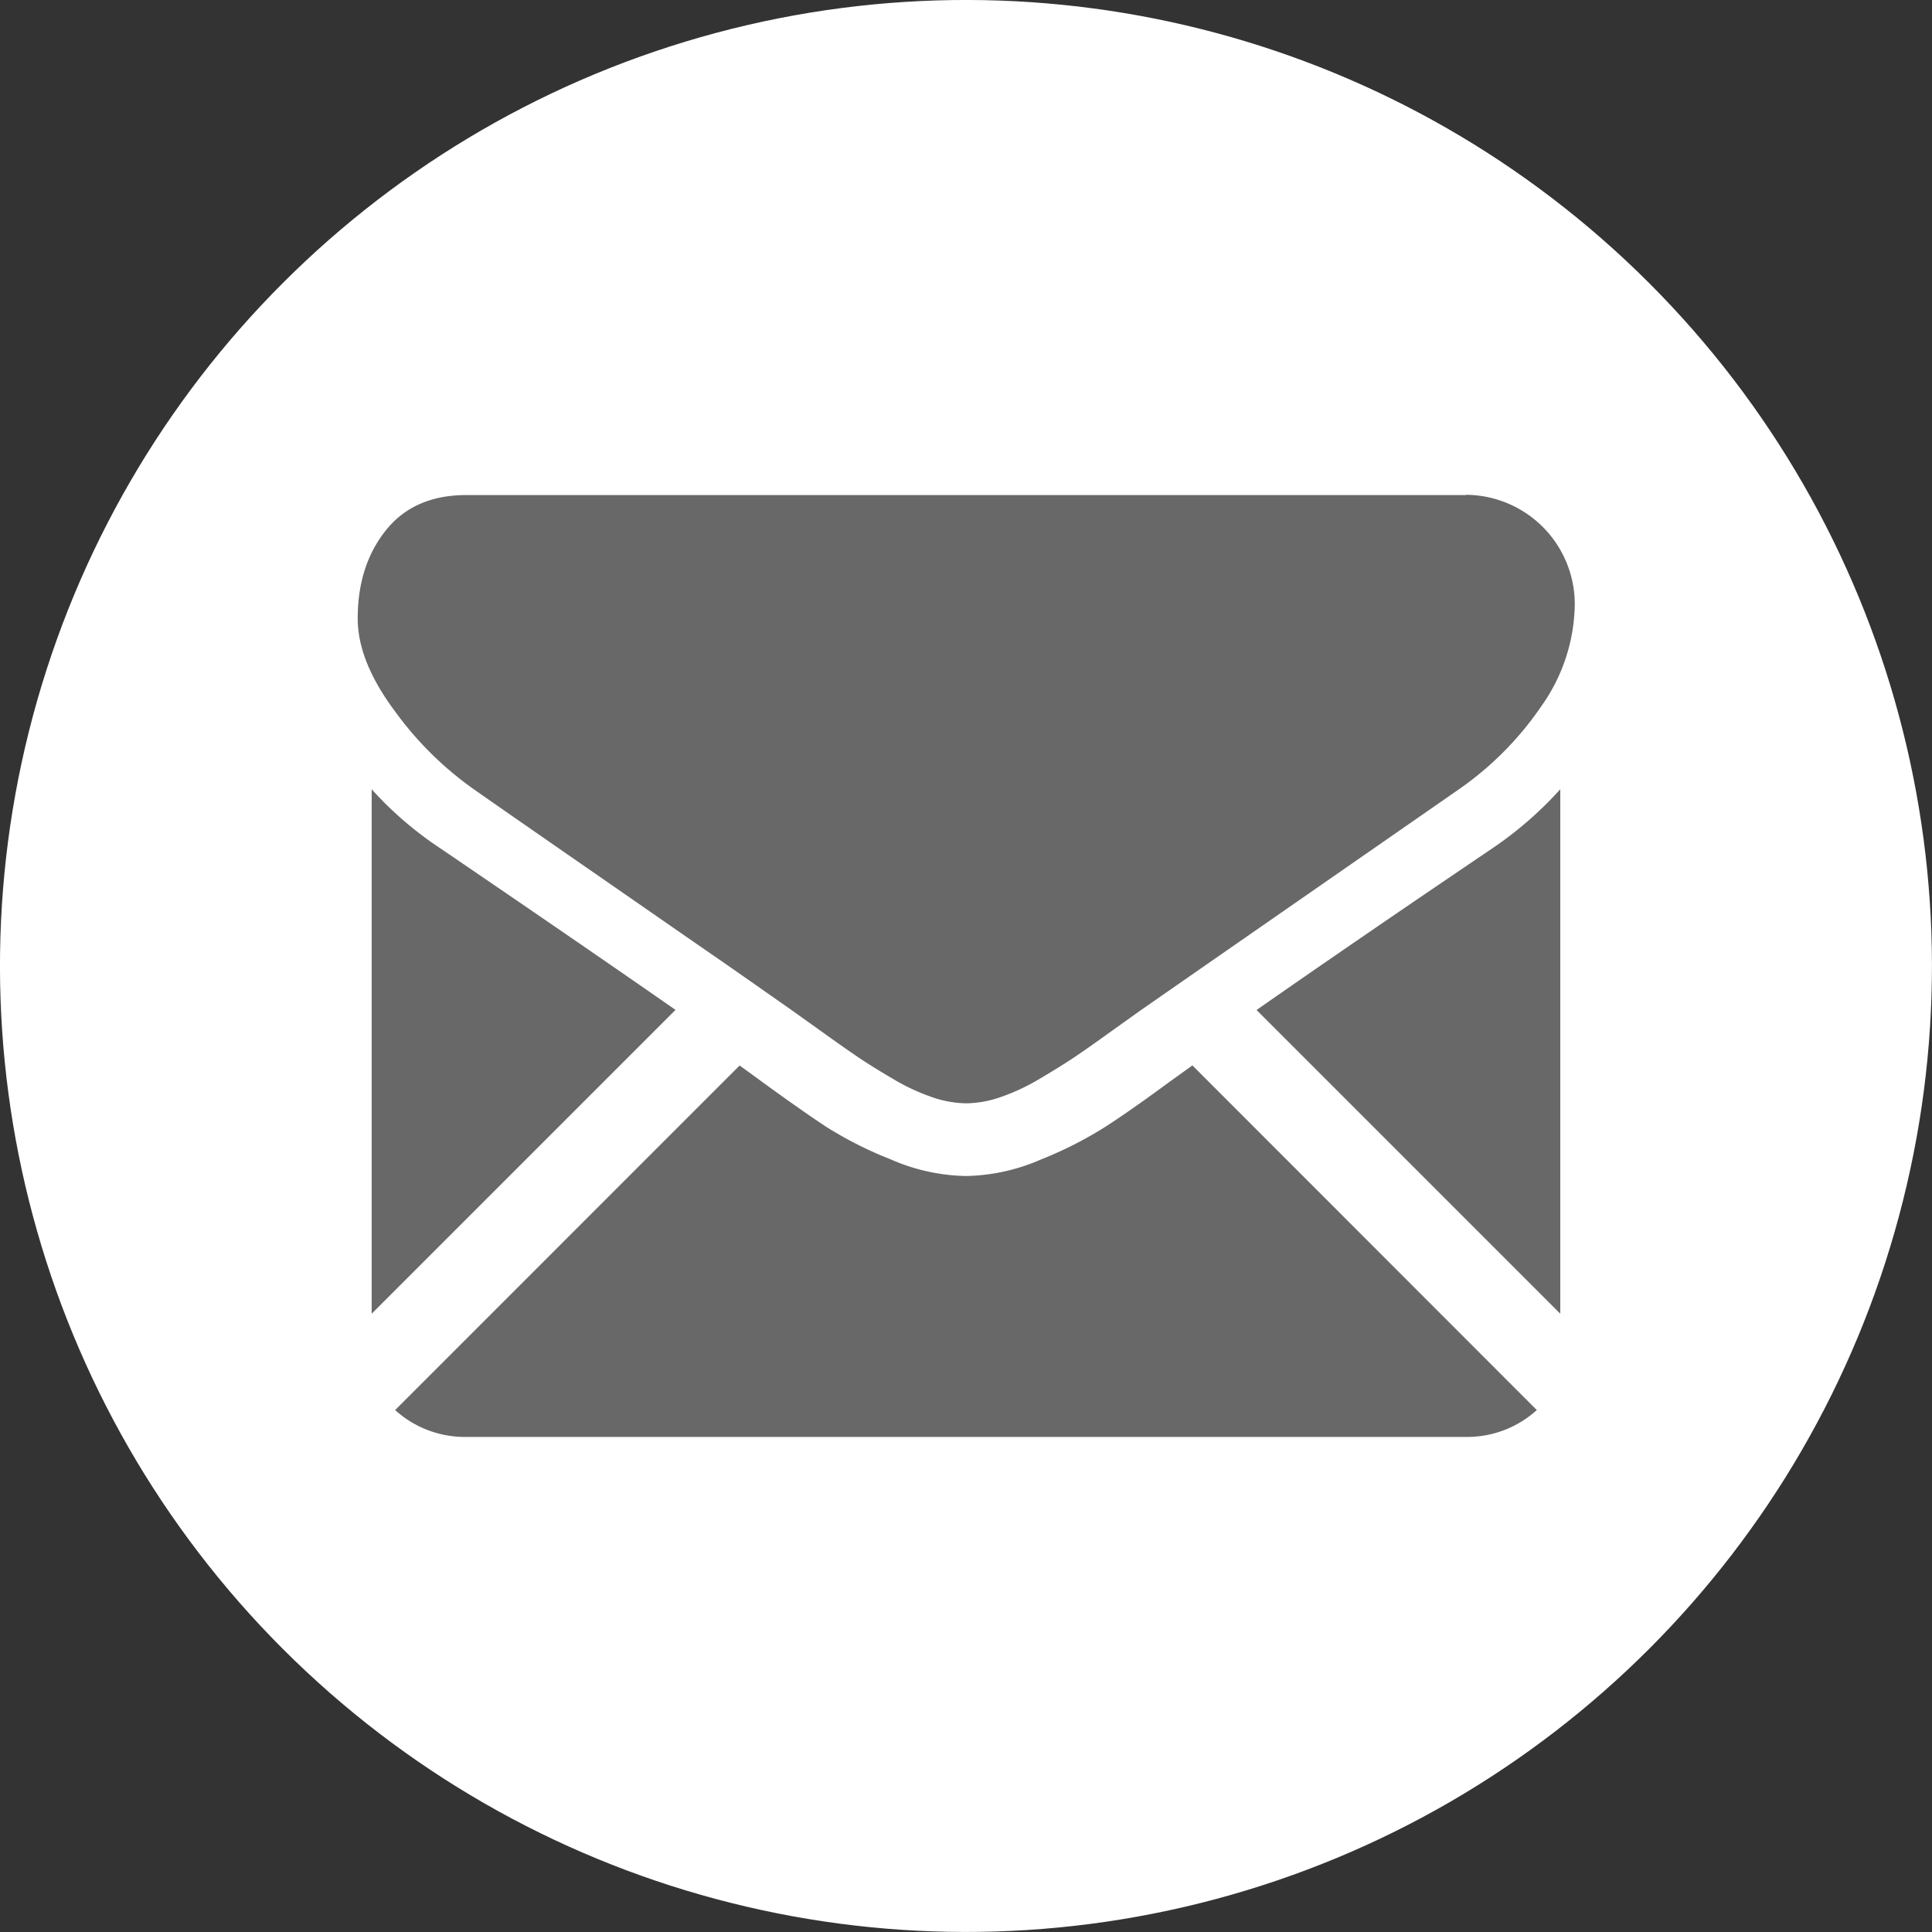 <svg xmlns="http://www.w3.org/2000/svg" viewBox="0 0 306.23 306.23"><rect x="0" y="0" width="306.23" height="306.23" fill="#333333" stroke="none"/><defs><style>.cls-1{fill:#fff;}.cls-2{fill:#686868;}</style></defs><title>contact_email_footer</title><g id="Layer_2" data-name="Layer 2"><g id="Layer_1-2" data-name="Layer 1"><circle class="cls-1" cx="153.11" cy="153.11" r="153.11" transform="translate(-63.42 153.11) rotate(-45)"/><path class="cls-2" d="M232.31,227.76a16.44,16.44,0,0,0,11.28-4.26L189,168.87l-3.78,2.72q-6.13,4.51-10,7a61.58,61.58,0,0,1-10.17,5.17,31,31,0,0,1-11.84,2.64H153a30.93,30.93,0,0,1-11.83-2.64A60.78,60.78,0,0,1,131,178.63q-3.83-2.52-10-7c-1.14-.84-2.4-1.76-3.77-2.74L62.63,223.5a16.46,16.46,0,0,0,11.28,4.26Z"/><path class="cls-2" d="M69.79,134.46a56.83,56.83,0,0,1-10.88-9.36v83.13l48.16-48.16Q92.61,150,69.79,134.46Z"/><path class="cls-2" d="M236.55,134.46q-22,14.88-37.38,25.63l48.14,48.14V125.1A58.93,58.93,0,0,1,236.55,134.46Z"/><path class="cls-2" d="M232.31,78.47H73.91q-8.28,0-12.75,5.59t-4.46,14q0,6.78,5.91,14.69A53.66,53.66,0,0,0,75.2,125.17q3.66,2.58,22.07,15.33c6.62,4.59,12.38,8.59,17.33,12,4.22,2.94,7.85,5.49,10.86,7.6l1.61,1.15,3,2.14q3.5,2.52,5.81,4.09t5.6,3.49a33,33,0,0,0,6.19,2.91,17.28,17.28,0,0,0,5.38,1h.21a17.23,17.23,0,0,0,5.38-1,33,33,0,0,0,6.19-2.91c2.19-1.29,4.05-2.45,5.6-3.49s3.48-2.41,5.81-4.09l3-2.14,1.61-1.15,10.89-7.57,39.47-27.4a51,51,0,0,0,13.13-13.24,28.45,28.45,0,0,0,5.27-16.24,17.35,17.35,0,0,0-17.22-17.22Z"/></g></g></svg>